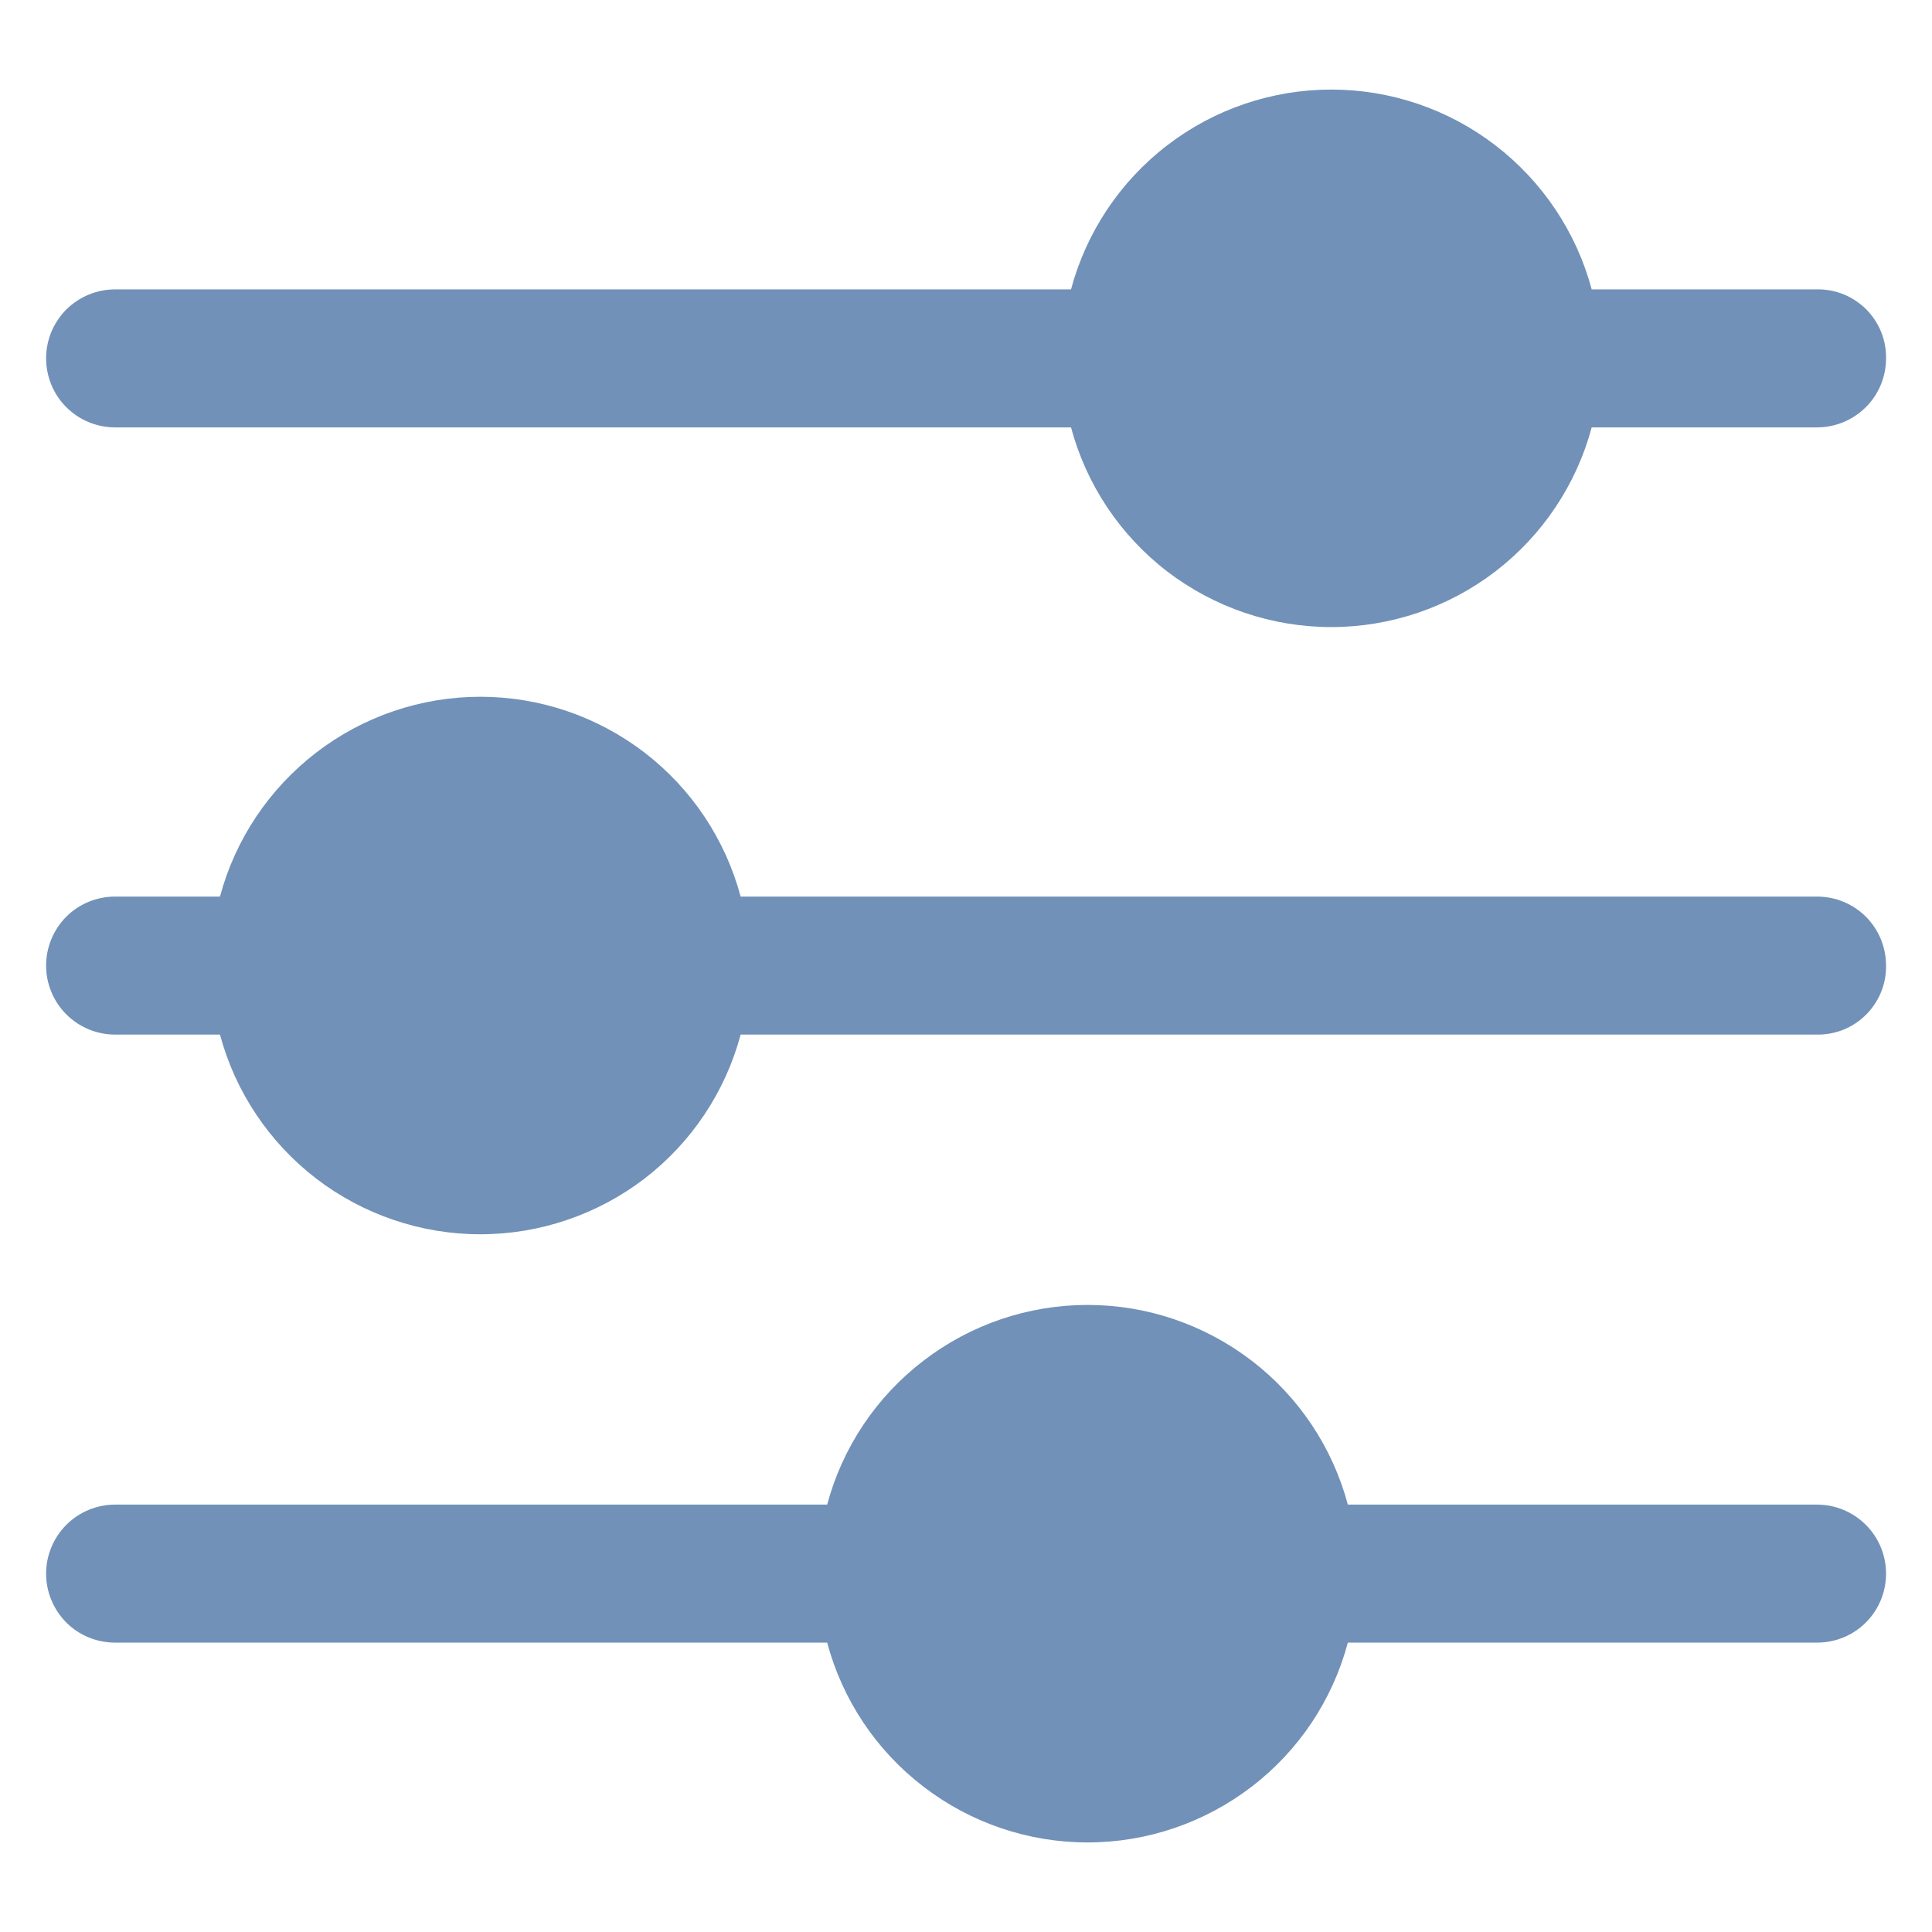 <svg width="14" height="14" viewBox="0 0 14 14" fill="none" xmlns="http://www.w3.org/2000/svg">
<path d="M13.667 11.403C13.667 11.536 13.615 11.663 13.521 11.757C13.427 11.851 13.3 11.903 13.167 11.903H9.767C9.656 12.319 9.411 12.686 9.07 12.947C8.728 13.209 8.311 13.351 7.881 13.351C7.451 13.351 7.033 13.209 6.692 12.947C6.351 12.686 6.105 12.319 5.994 11.903H0.834C0.701 11.903 0.574 11.851 0.48 11.757C0.387 11.663 0.334 11.536 0.334 11.403C0.334 11.271 0.387 11.144 0.48 11.05C0.574 10.956 0.701 10.903 0.834 10.903H5.994C6.105 10.488 6.351 10.121 6.692 9.86C7.033 9.598 7.451 9.456 7.881 9.456C8.311 9.456 8.728 9.598 9.07 9.86C9.411 10.121 9.656 10.488 9.767 10.903H13.167C13.3 10.903 13.427 10.956 13.521 11.05C13.615 11.144 13.667 11.271 13.667 11.403ZM13.667 2.597C13.667 2.729 13.615 2.857 13.521 2.95C13.427 3.044 13.3 3.097 13.167 3.097H11.534C11.423 3.512 11.177 3.879 10.836 4.141C10.495 4.402 10.077 4.544 9.647 4.544C9.217 4.544 8.799 4.402 8.458 4.141C8.117 3.879 7.872 3.512 7.761 3.097H0.834C0.768 3.097 0.703 3.084 0.643 3.059C0.582 3.034 0.527 2.997 0.48 2.95C0.434 2.904 0.397 2.849 0.372 2.788C0.347 2.727 0.334 2.662 0.334 2.597C0.334 2.531 0.347 2.466 0.372 2.405C0.397 2.345 0.434 2.29 0.48 2.243C0.527 2.197 0.582 2.16 0.643 2.135C0.703 2.11 0.768 2.097 0.834 2.097H7.761C7.872 1.682 8.117 1.315 8.458 1.053C8.799 0.791 9.217 0.649 9.647 0.649C10.077 0.649 10.495 0.791 10.836 1.053C11.177 1.315 11.423 1.682 11.534 2.097H13.167C13.233 2.096 13.299 2.108 13.36 2.133C13.421 2.158 13.476 2.195 13.523 2.241C13.569 2.288 13.606 2.343 13.631 2.404C13.656 2.465 13.668 2.531 13.667 2.597ZM13.667 6.997C13.668 7.063 13.656 7.128 13.631 7.189C13.606 7.25 13.569 7.306 13.523 7.352C13.476 7.399 13.421 7.436 13.36 7.461C13.299 7.485 13.233 7.498 13.167 7.497H5.367C5.256 7.912 5.011 8.279 4.67 8.541C4.328 8.802 3.911 8.944 3.481 8.944C3.051 8.944 2.633 8.802 2.292 8.541C1.951 8.279 1.705 7.912 1.594 7.497H0.834C0.701 7.497 0.574 7.444 0.48 7.35C0.387 7.257 0.334 7.129 0.334 6.997C0.334 6.864 0.387 6.737 0.48 6.643C0.574 6.549 0.701 6.497 0.834 6.497H1.594C1.705 6.082 1.951 5.715 2.292 5.453C2.633 5.191 3.051 5.049 3.481 5.049C3.911 5.049 4.328 5.191 4.67 5.453C5.011 5.715 5.256 6.082 5.367 6.497H13.167C13.3 6.497 13.427 6.549 13.521 6.643C13.615 6.737 13.667 6.864 13.667 6.997Z" fill="#7191B8"/>
</svg>
